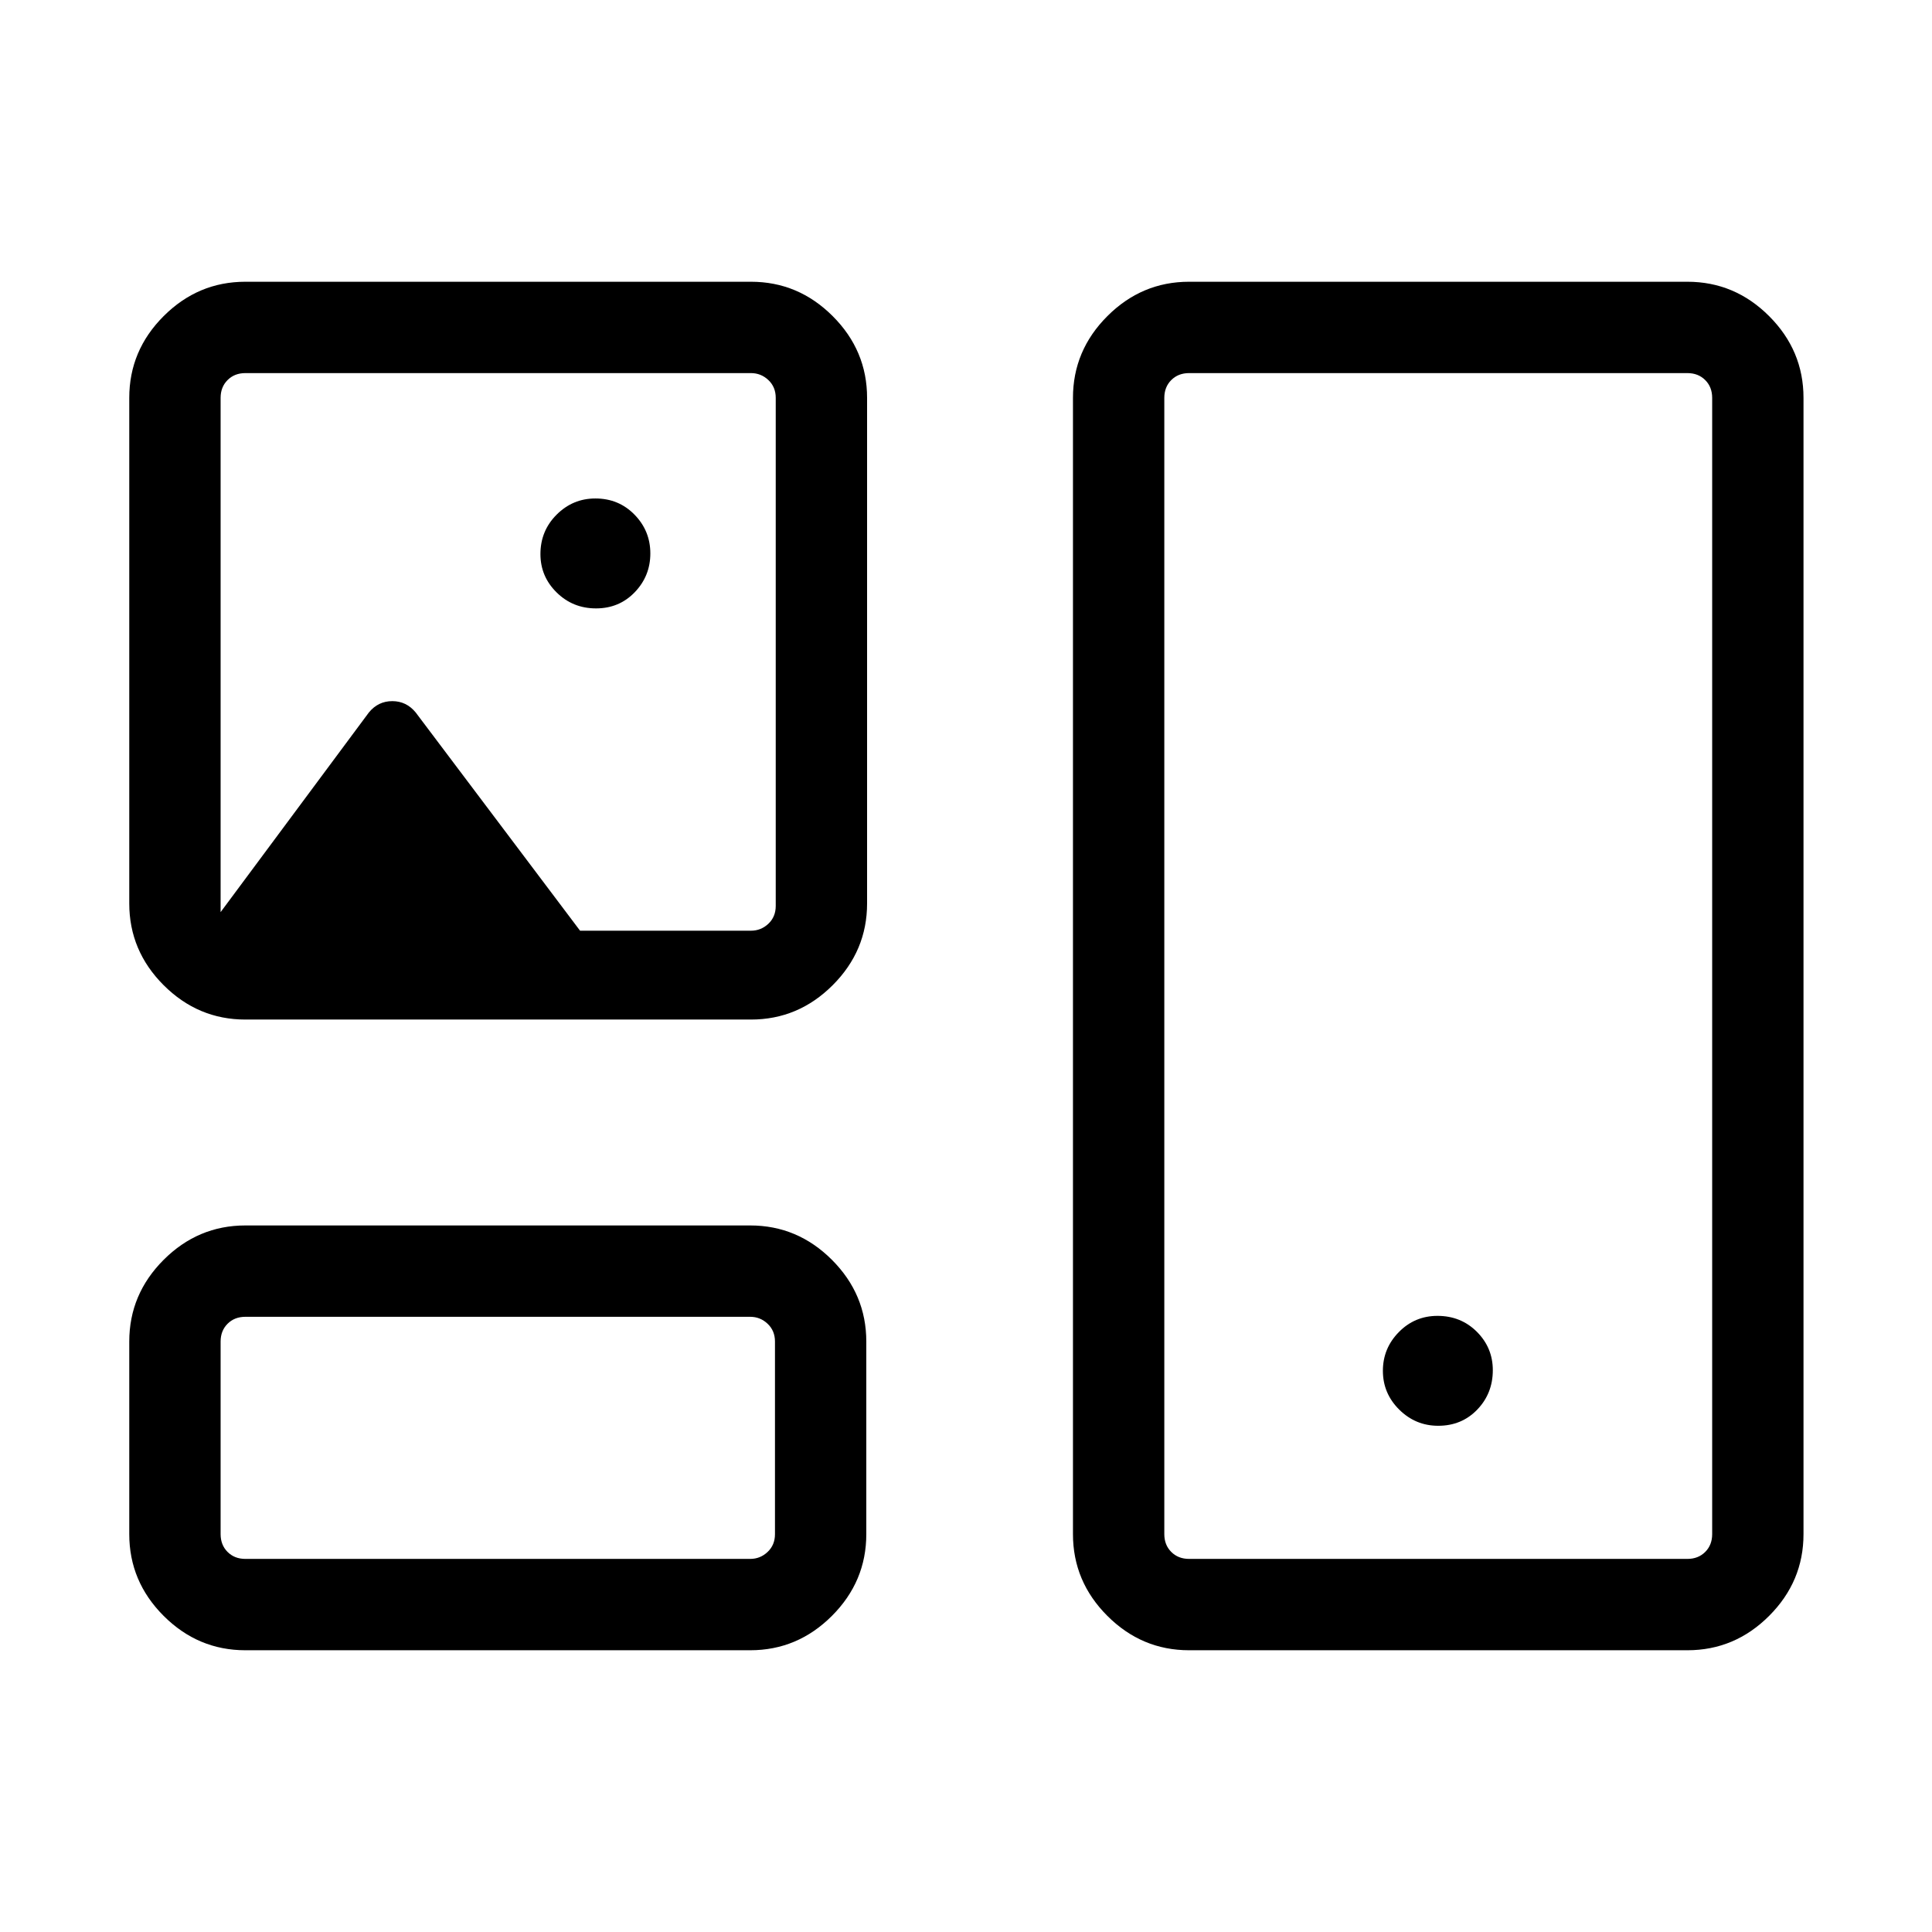 <svg xmlns="http://www.w3.org/2000/svg" height="24px" viewBox="0 -960 960 960" width="24px" fill="#000000"><path d="M121.92-140q-23.52 0-40.61-17.08-17.08-17.08-17.08-40.61v-95.7q0-23.52 17.08-40.61 17.09-17.08 40.61-17.08h250.85q23.53 0 40.61 17.08 17.08 17.09 17.08 40.61v95.7q0 23.53-17.08 40.61T372.77-140H121.92Zm468.93 0q-23.53 0-40.61-17.08-17.09-17.08-17.09-40.61v-564.62q0-23.53 17.09-40.61Q567.32-820 590.85-820h247.61q23.53 0 40.61 17.08t17.08 40.61v564.62q0 23.53-17.08 40.61T838.46-140H590.85Zm-468.93-45.39h250.85q5 0 8.65-3.46 3.66-3.46 3.66-8.84v-95.7q0-5.38-3.66-8.84-3.65-3.46-8.65-3.46H121.92q-5.38 0-8.84 3.46t-3.46 8.84v95.7q0 5.38 3.46 8.84t8.84 3.46Zm468.93 0h247.61q5.38 0 8.85-3.46 3.46-3.46 3.46-8.84v-564.62q0-5.38-3.46-8.84-3.47-3.46-8.85-3.46H590.85q-5.39 0-8.85 3.46t-3.46 8.84v564.62q0 5.38 3.46 8.84t8.85 3.46Zm123.79-66.15q11.67 0 19.4-8.04 7.73-8.04 7.73-19.57 0-11.16-7.91-19.08-7.92-7.92-19.58-7.92-11.28 0-19.2 8.05-7.93 8.05-7.93 19.25 0 11.23 8.11 19.27 8.1 8.04 19.38 8.04ZM121.92-453.39q-23.52 0-40.61-17.08-17.08-17.08-17.08-40.61v-251.23q0-23.53 17.08-40.61Q98.4-820 121.92-820h251.23q23.53 0 40.61 17.08 17.09 17.08 17.09 40.61v251.23q0 23.53-17.09 40.61-17.08 17.08-40.61 17.08H121.92Zm174.23-204.3q11.54 0 19.27-8.05 7.73-8.06 7.73-19.26 0-11.23-7.86-19.27t-19.44-8.04q-11.23 0-19.27 8.04t-8.04 19.58q0 11.15 8.04 19.07 8.04 7.93 19.57 7.93Zm77 160.15q5 0 8.66-3.46 3.65-3.46 3.65-8.85v-252.46q0-5.38-3.65-8.84-3.66-3.46-8.66-3.46H121.92q-5.38 0-8.84 3.46t-3.46 8.84v255.54L183.31-606q4.61-5.61 11.61-5.61 7 0 11.62 5.61l81.69 108.46h84.92Zm-125.61 252ZM714.85-480ZM247.54-636.08Z"/></svg>